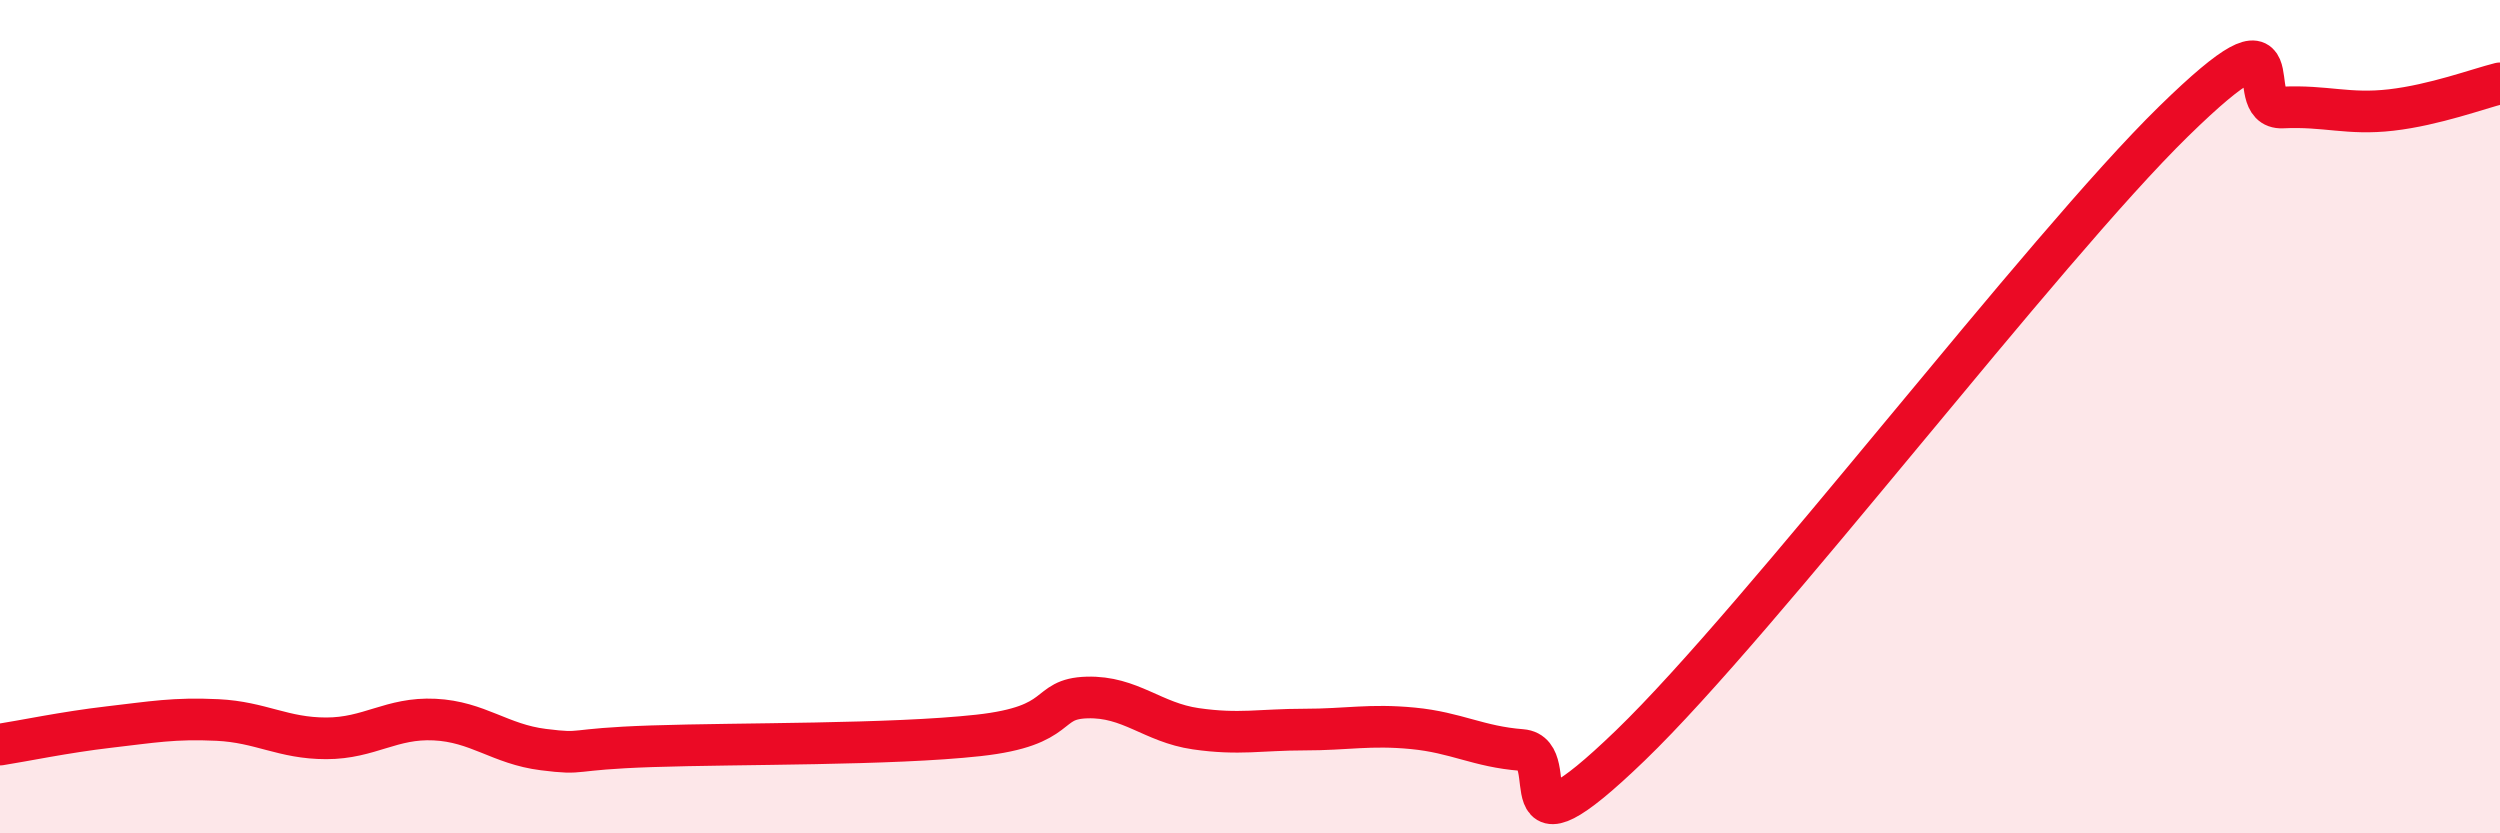 
    <svg width="60" height="20" viewBox="0 0 60 20" xmlns="http://www.w3.org/2000/svg">
      <path
        d="M 0,17.87 C 0.52,17.79 1.57,17.57 2.61,17.45 C 3.65,17.33 4.18,17.23 5.22,17.28 C 6.26,17.33 6.79,17.72 7.83,17.72 C 8.87,17.72 9.39,17.22 10.43,17.27 C 11.47,17.32 12,17.86 13.04,17.99 C 14.08,18.12 13.56,17.98 15.65,17.91 C 17.74,17.84 21.39,17.88 23.48,17.65 C 25.57,17.42 25.05,16.77 26.09,16.74 C 27.13,16.71 27.66,17.34 28.7,17.49 C 29.74,17.64 30.26,17.51 31.3,17.51 C 32.34,17.51 32.87,17.38 33.91,17.48 C 34.95,17.58 35.48,17.92 36.52,18 C 37.56,18.08 36,20.91 39.13,17.89 C 42.26,14.87 49.04,5.97 52.17,2.91 C 55.3,-0.15 53.74,2.63 54.78,2.58 C 55.82,2.53 56.35,2.76 57.39,2.64 C 58.43,2.52 59.48,2.13 60,2L60 20L0 20Z"
        fill="#EB0A25"
        opacity="0.1"
        stroke-linecap="round"
        stroke-linejoin="round"
      />
      <path
        d="M 0,17.87 C 0.52,17.79 1.57,17.57 2.61,17.45 C 3.65,17.33 4.18,17.23 5.22,17.28 C 6.26,17.33 6.79,17.72 7.83,17.72 C 8.87,17.72 9.39,17.22 10.43,17.27 C 11.47,17.32 12,17.86 13.04,17.99 C 14.08,18.12 13.56,17.98 15.65,17.91 C 17.74,17.84 21.39,17.88 23.48,17.65 C 25.57,17.42 25.05,16.77 26.09,16.74 C 27.13,16.71 27.66,17.34 28.7,17.49 C 29.74,17.64 30.26,17.51 31.3,17.51 C 32.34,17.51 32.87,17.38 33.91,17.48 C 34.95,17.58 35.48,17.92 36.52,18 C 37.56,18.08 36,20.91 39.13,17.89 C 42.26,14.87 49.04,5.97 52.17,2.91 C 55.3,-0.15 53.74,2.63 54.78,2.58 C 55.82,2.53 56.35,2.76 57.39,2.64 C 58.43,2.52 59.48,2.13 60,2"
        stroke="#EB0A25"
        stroke-width="1"
        fill="none"
        stroke-linecap="round"
        stroke-linejoin="round"
      />
    </svg>
  
